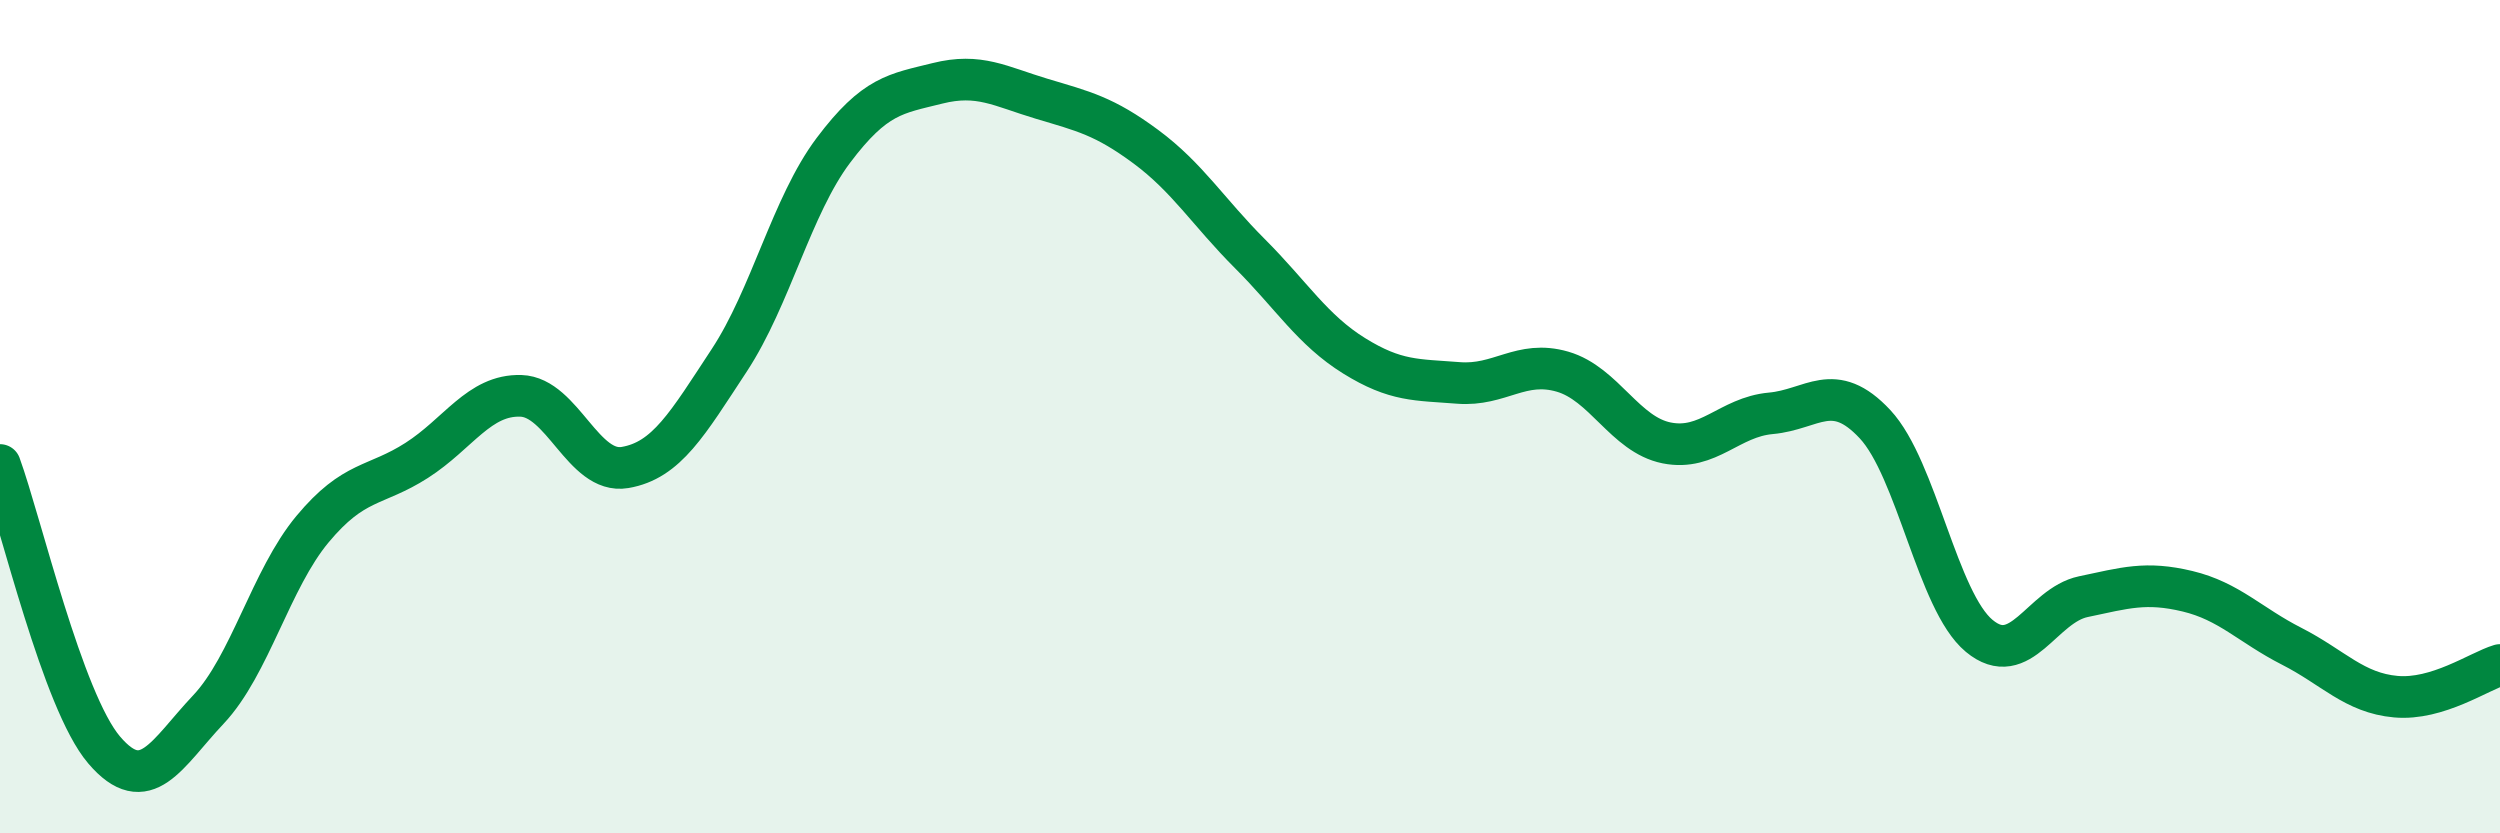 
    <svg width="60" height="20" viewBox="0 0 60 20" xmlns="http://www.w3.org/2000/svg">
      <path
        d="M 0,11.16 C 0.5,12.53 1.5,16.83 2.5,18 C 3.5,19.17 4,18.09 5,17.03 C 6,15.97 6.5,13.9 7.5,12.7 C 8.5,11.5 9,11.69 10,11.05 C 11,10.41 11.5,9.47 12.5,9.5 C 13.5,9.53 14,11.39 15,11.22 C 16,11.05 16.5,10.17 17.5,8.65 C 18.5,7.13 19,4.94 20,3.61 C 21,2.28 21.5,2.25 22.5,2 C 23.5,1.75 24,2.07 25,2.37 C 26,2.67 26.5,2.78 27.5,3.52 C 28.5,4.26 29,5.09 30,6.09 C 31,7.09 31.5,7.92 32.5,8.54 C 33.5,9.16 34,9.11 35,9.19 C 36,9.27 36.5,8.63 37.5,8.92 C 38.5,9.21 39,10.43 40,10.63 C 41,10.83 41.5,10.01 42.5,9.92 C 43.5,9.83 44,9.11 45,10.18 C 46,11.25 46.5,14.43 47.5,15.26 C 48.5,16.09 49,14.53 50,14.32 C 51,14.11 51.5,13.95 52.5,14.19 C 53.5,14.43 54,15 55,15.51 C 56,16.02 56.5,16.63 57.5,16.72 C 58.5,16.81 59.5,16.11 60,15.96L60 20L0 20Z"
        fill="#008740"
        opacity="0.1"
        stroke-linecap="round"
        stroke-linejoin="round"
      />
      <path
        d="M 0,11.16 C 0.5,12.53 1.5,16.83 2.5,18 C 3.5,19.17 4,18.09 5,17.03 C 6,15.97 6.5,13.9 7.5,12.7 C 8.5,11.5 9,11.69 10,11.05 C 11,10.41 11.5,9.47 12.5,9.5 C 13.5,9.53 14,11.39 15,11.22 C 16,11.05 16.5,10.17 17.5,8.65 C 18.5,7.13 19,4.94 20,3.61 C 21,2.28 21.5,2.25 22.5,2 C 23.5,1.75 24,2.07 25,2.37 C 26,2.67 26.5,2.78 27.5,3.52 C 28.5,4.26 29,5.09 30,6.09 C 31,7.09 31.5,7.92 32.5,8.54 C 33.5,9.16 34,9.11 35,9.19 C 36,9.27 36.5,8.63 37.5,8.92 C 38.5,9.21 39,10.43 40,10.63 C 41,10.83 41.5,10.01 42.5,9.92 C 43.5,9.83 44,9.11 45,10.18 C 46,11.25 46.5,14.43 47.5,15.26 C 48.5,16.09 49,14.53 50,14.32 C 51,14.11 51.5,13.95 52.5,14.19 C 53.5,14.43 54,15 55,15.51 C 56,16.02 56.5,16.63 57.5,16.72 C 58.5,16.81 59.5,16.11 60,15.96"
        stroke="#008740"
        stroke-width="1"
        fill="none"
        stroke-linecap="round"
        stroke-linejoin="round"
      />
    </svg>
  